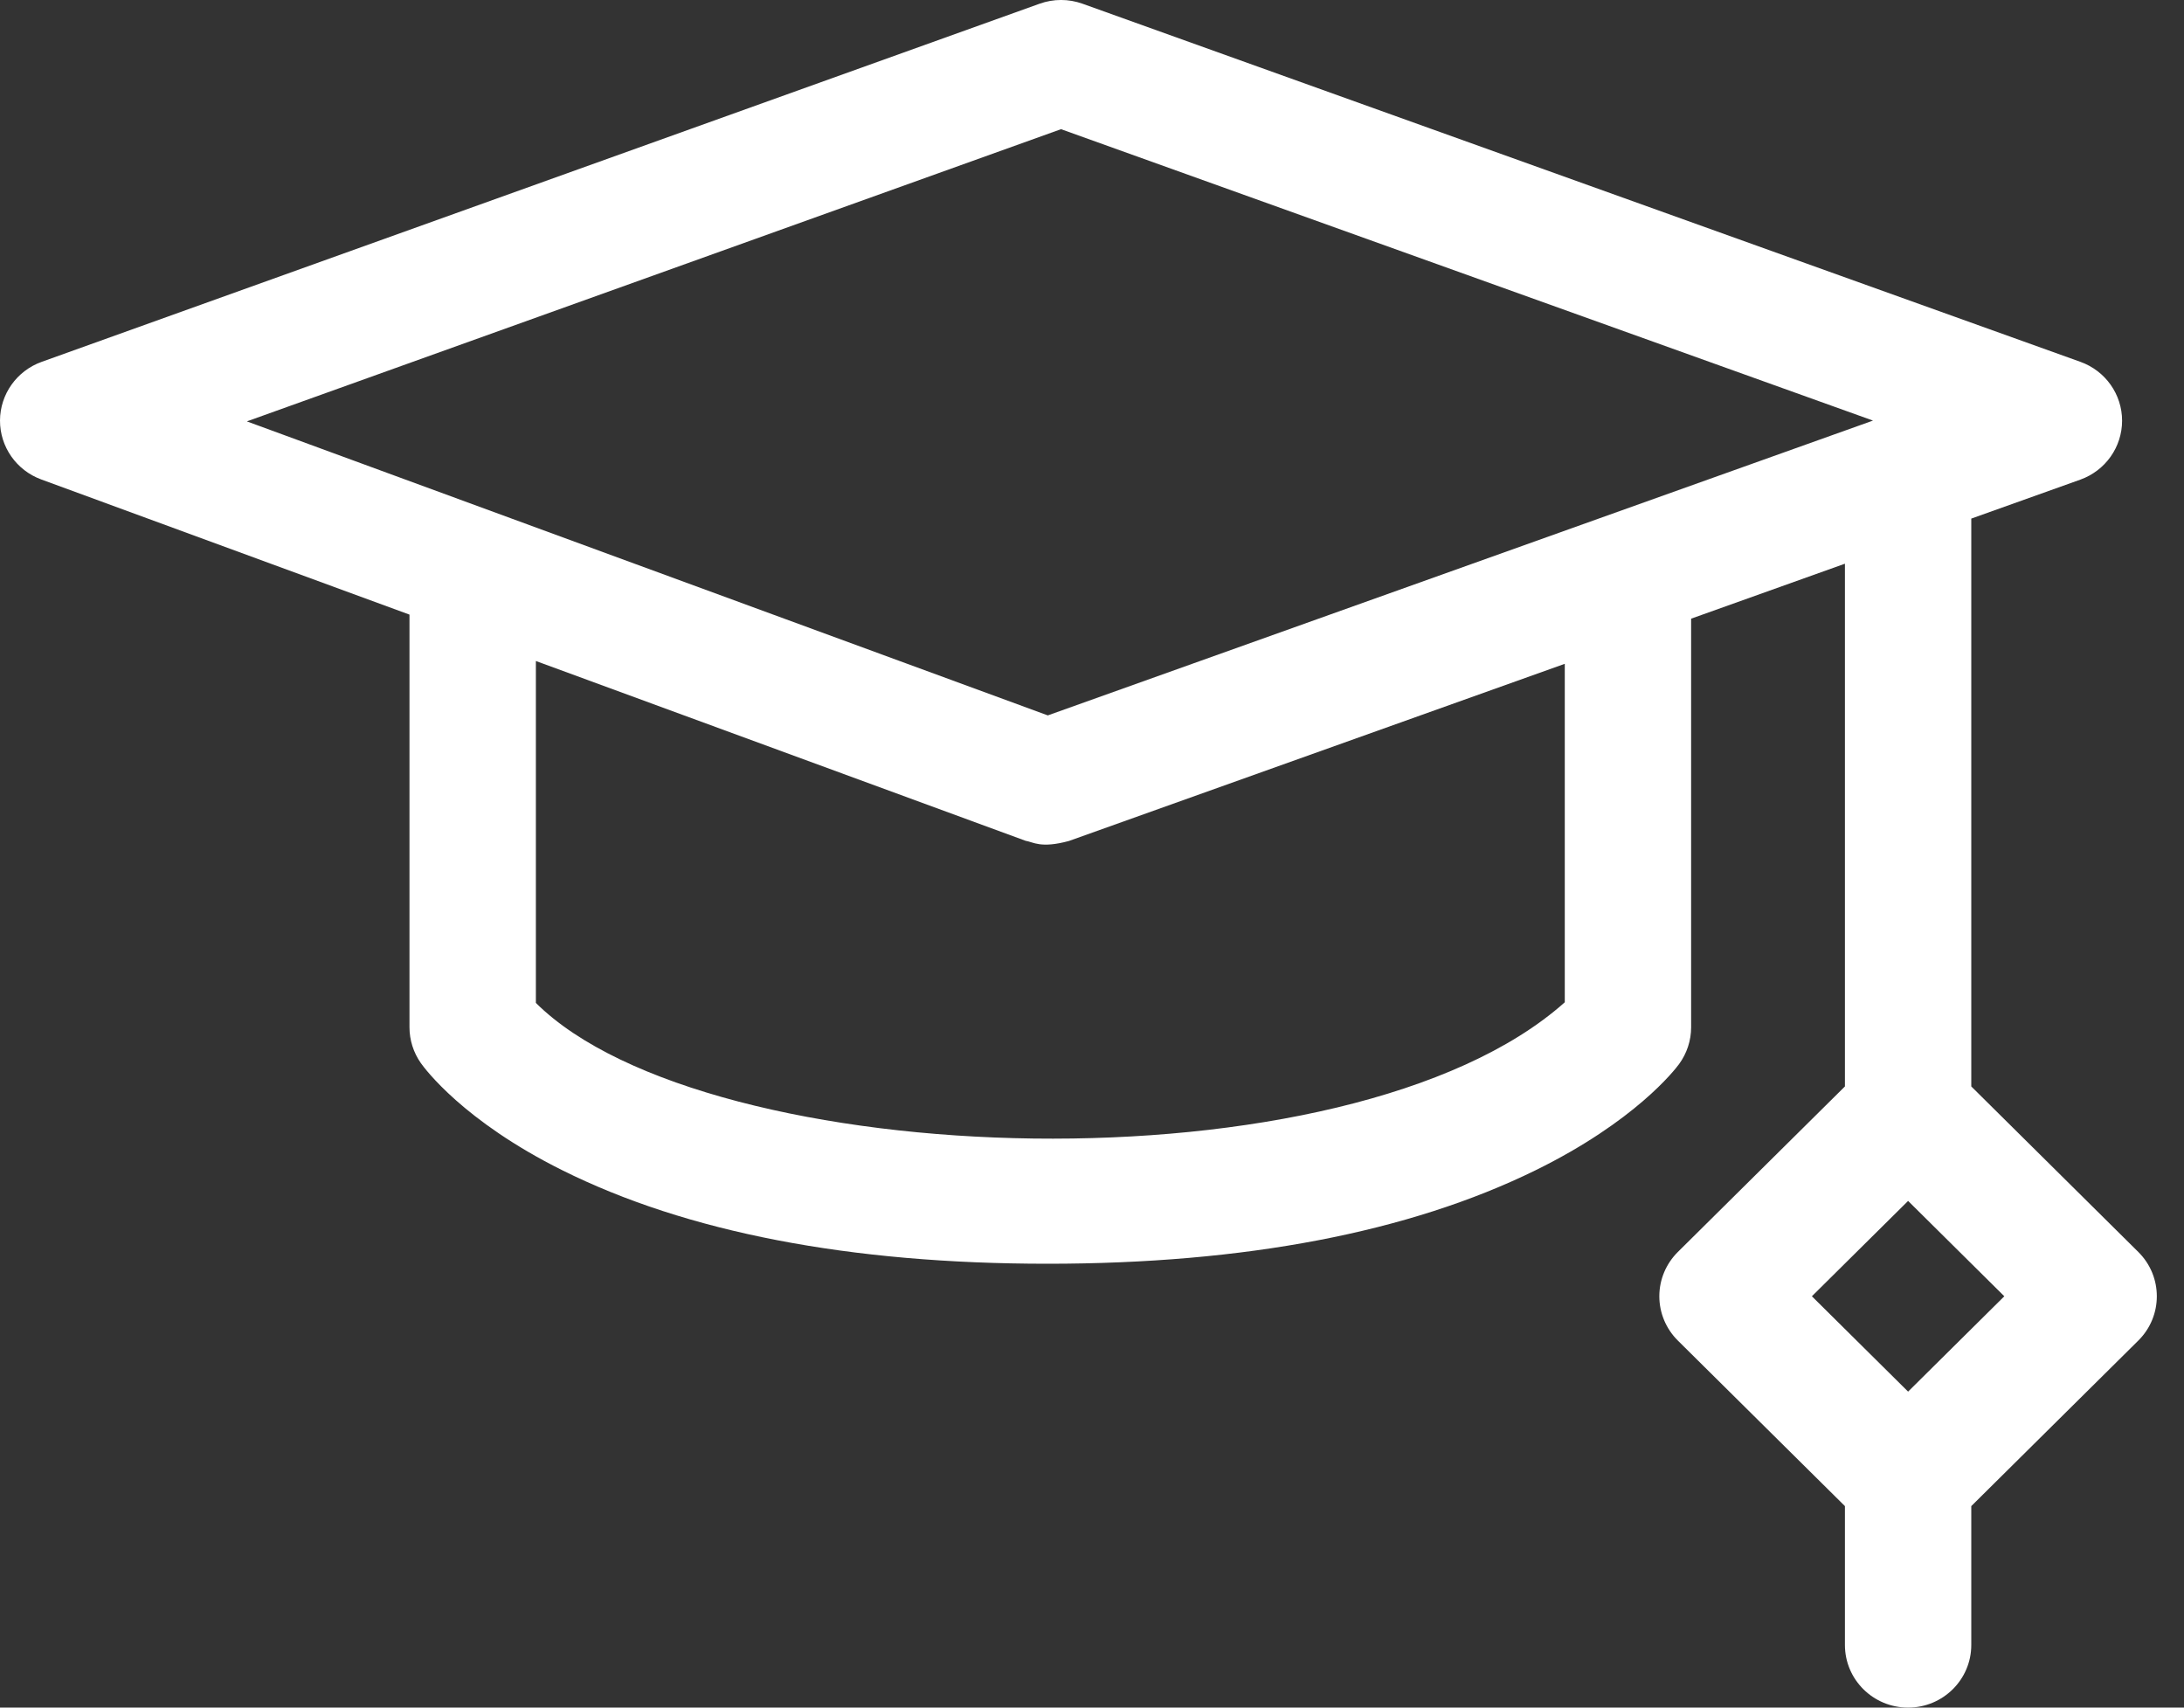 <?xml version="1.0" encoding="UTF-8"?>
<svg xmlns="http://www.w3.org/2000/svg" width="55" height="43" viewBox="0 0 55 43" fill="none">
  <rect x="0" y="0" width="55" height="43" fill="#333333" stroke="none"/>
  <path d="M53.85 31.527L49.643 27.358V13.059L52.389 12.078C53.02 11.852 53.44 11.26 53.441 10.595C53.441 9.931 53.022 9.338 52.392 9.112L27.262 0.094C26.912 -0.032 26.529 -0.032 26.179 0.094L1.049 9.112C0.422 9.337 0.003 9.927 9.79984e-06 10.589C-0.002 11.25 0.412 11.843 1.038 12.073L10.312 15.477V25.868C10.312 26.19 10.412 26.505 10.598 26.77C10.701 26.915 11.67 28.227 14.153 29.465C17.289 31.03 21.403 31.823 26.379 31.823C31.352 31.823 35.486 31.031 38.668 29.47C41.175 28.239 42.177 26.941 42.283 26.797C42.481 26.527 42.588 26.202 42.588 25.868V15.579L46.461 14.195V27.358L42.253 31.527C41.955 31.823 41.787 32.224 41.787 32.642C41.787 33.06 41.955 33.461 42.253 33.757L46.461 37.926V41.423C46.461 42.294 47.173 43 48.052 43C48.93 43 49.643 42.294 49.643 41.423V37.926L53.85 33.757C54.471 33.141 54.471 32.143 53.85 31.527ZM26.72 3.253L47.168 10.591L26.387 18.015L6.217 10.611L26.72 3.253ZM39.406 25.239C33.967 30.089 17.803 29.533 13.495 25.255V16.645L25.826 21.172C26.022 21.203 26.207 21.37 26.919 21.177L39.406 16.716L39.406 25.239ZM48.052 35.043L45.629 32.642L48.052 30.241L50.475 32.642L48.052 35.043Z" fill="white"></path>
</svg>
